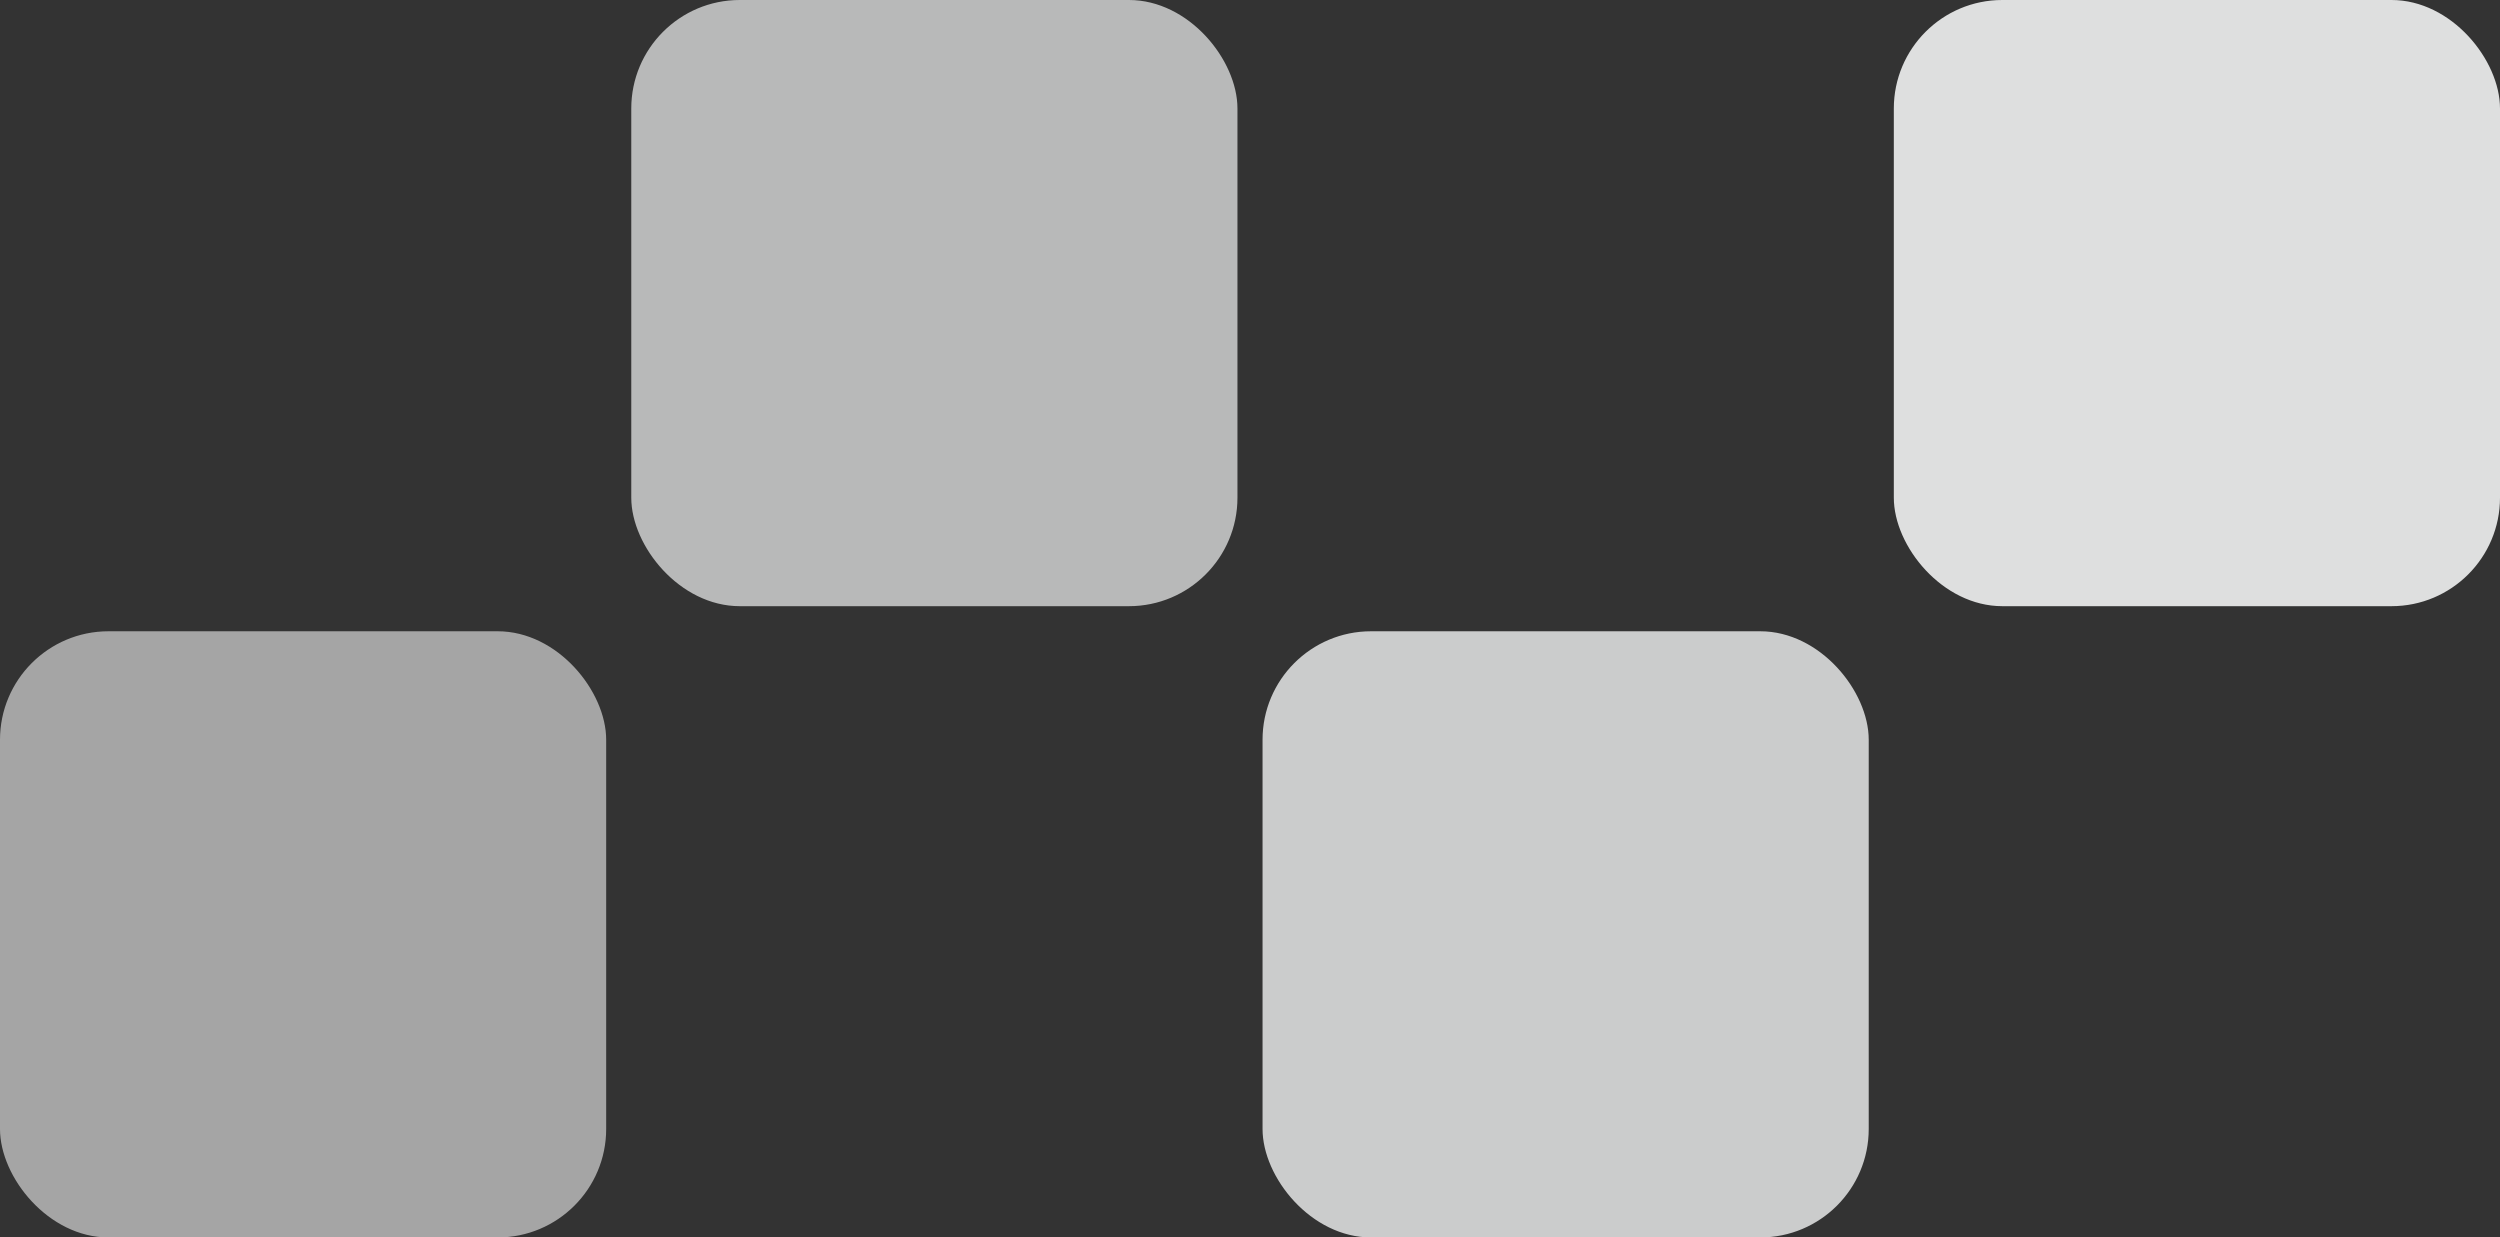 <?xml version="1.0" encoding="UTF-8"?>
<svg id="Layer_1" data-name="Layer 1" xmlns="http://www.w3.org/2000/svg" viewBox="0 0 792.05 392.05">
  <rect x="0" y="0" width="792.05" height="392.05" fill="#333333" stroke="none"/>
  <defs>
    <style>
      .cls-1 {
        opacity: .7;
      }

      .cls-1, .cls-2, .cls-3, .cls-4 {
        fill: #f1f2f2;
      }

      .cls-2 {
        opacity: .9;
      }

      .cls-3 {
        opacity: .6;
      }

      .cls-4 {
        opacity: .8;
      }
    </style>
  </defs>
  <rect class="cls-3" y="200" width="192.05" height="192.05" rx="34.38" ry="34.38"/>
  <rect class="cls-1" x="200" y="0" width="192.05" height="192.05" rx="34.38" ry="34.38"/>
  <rect class="cls-4" x="400" y="200" width="192.05" height="192.05" rx="34.38" ry="34.38"/>
  <rect class="cls-2" x="600" width="192.05" height="192.05" rx="34.38" ry="34.38"/>
</svg>